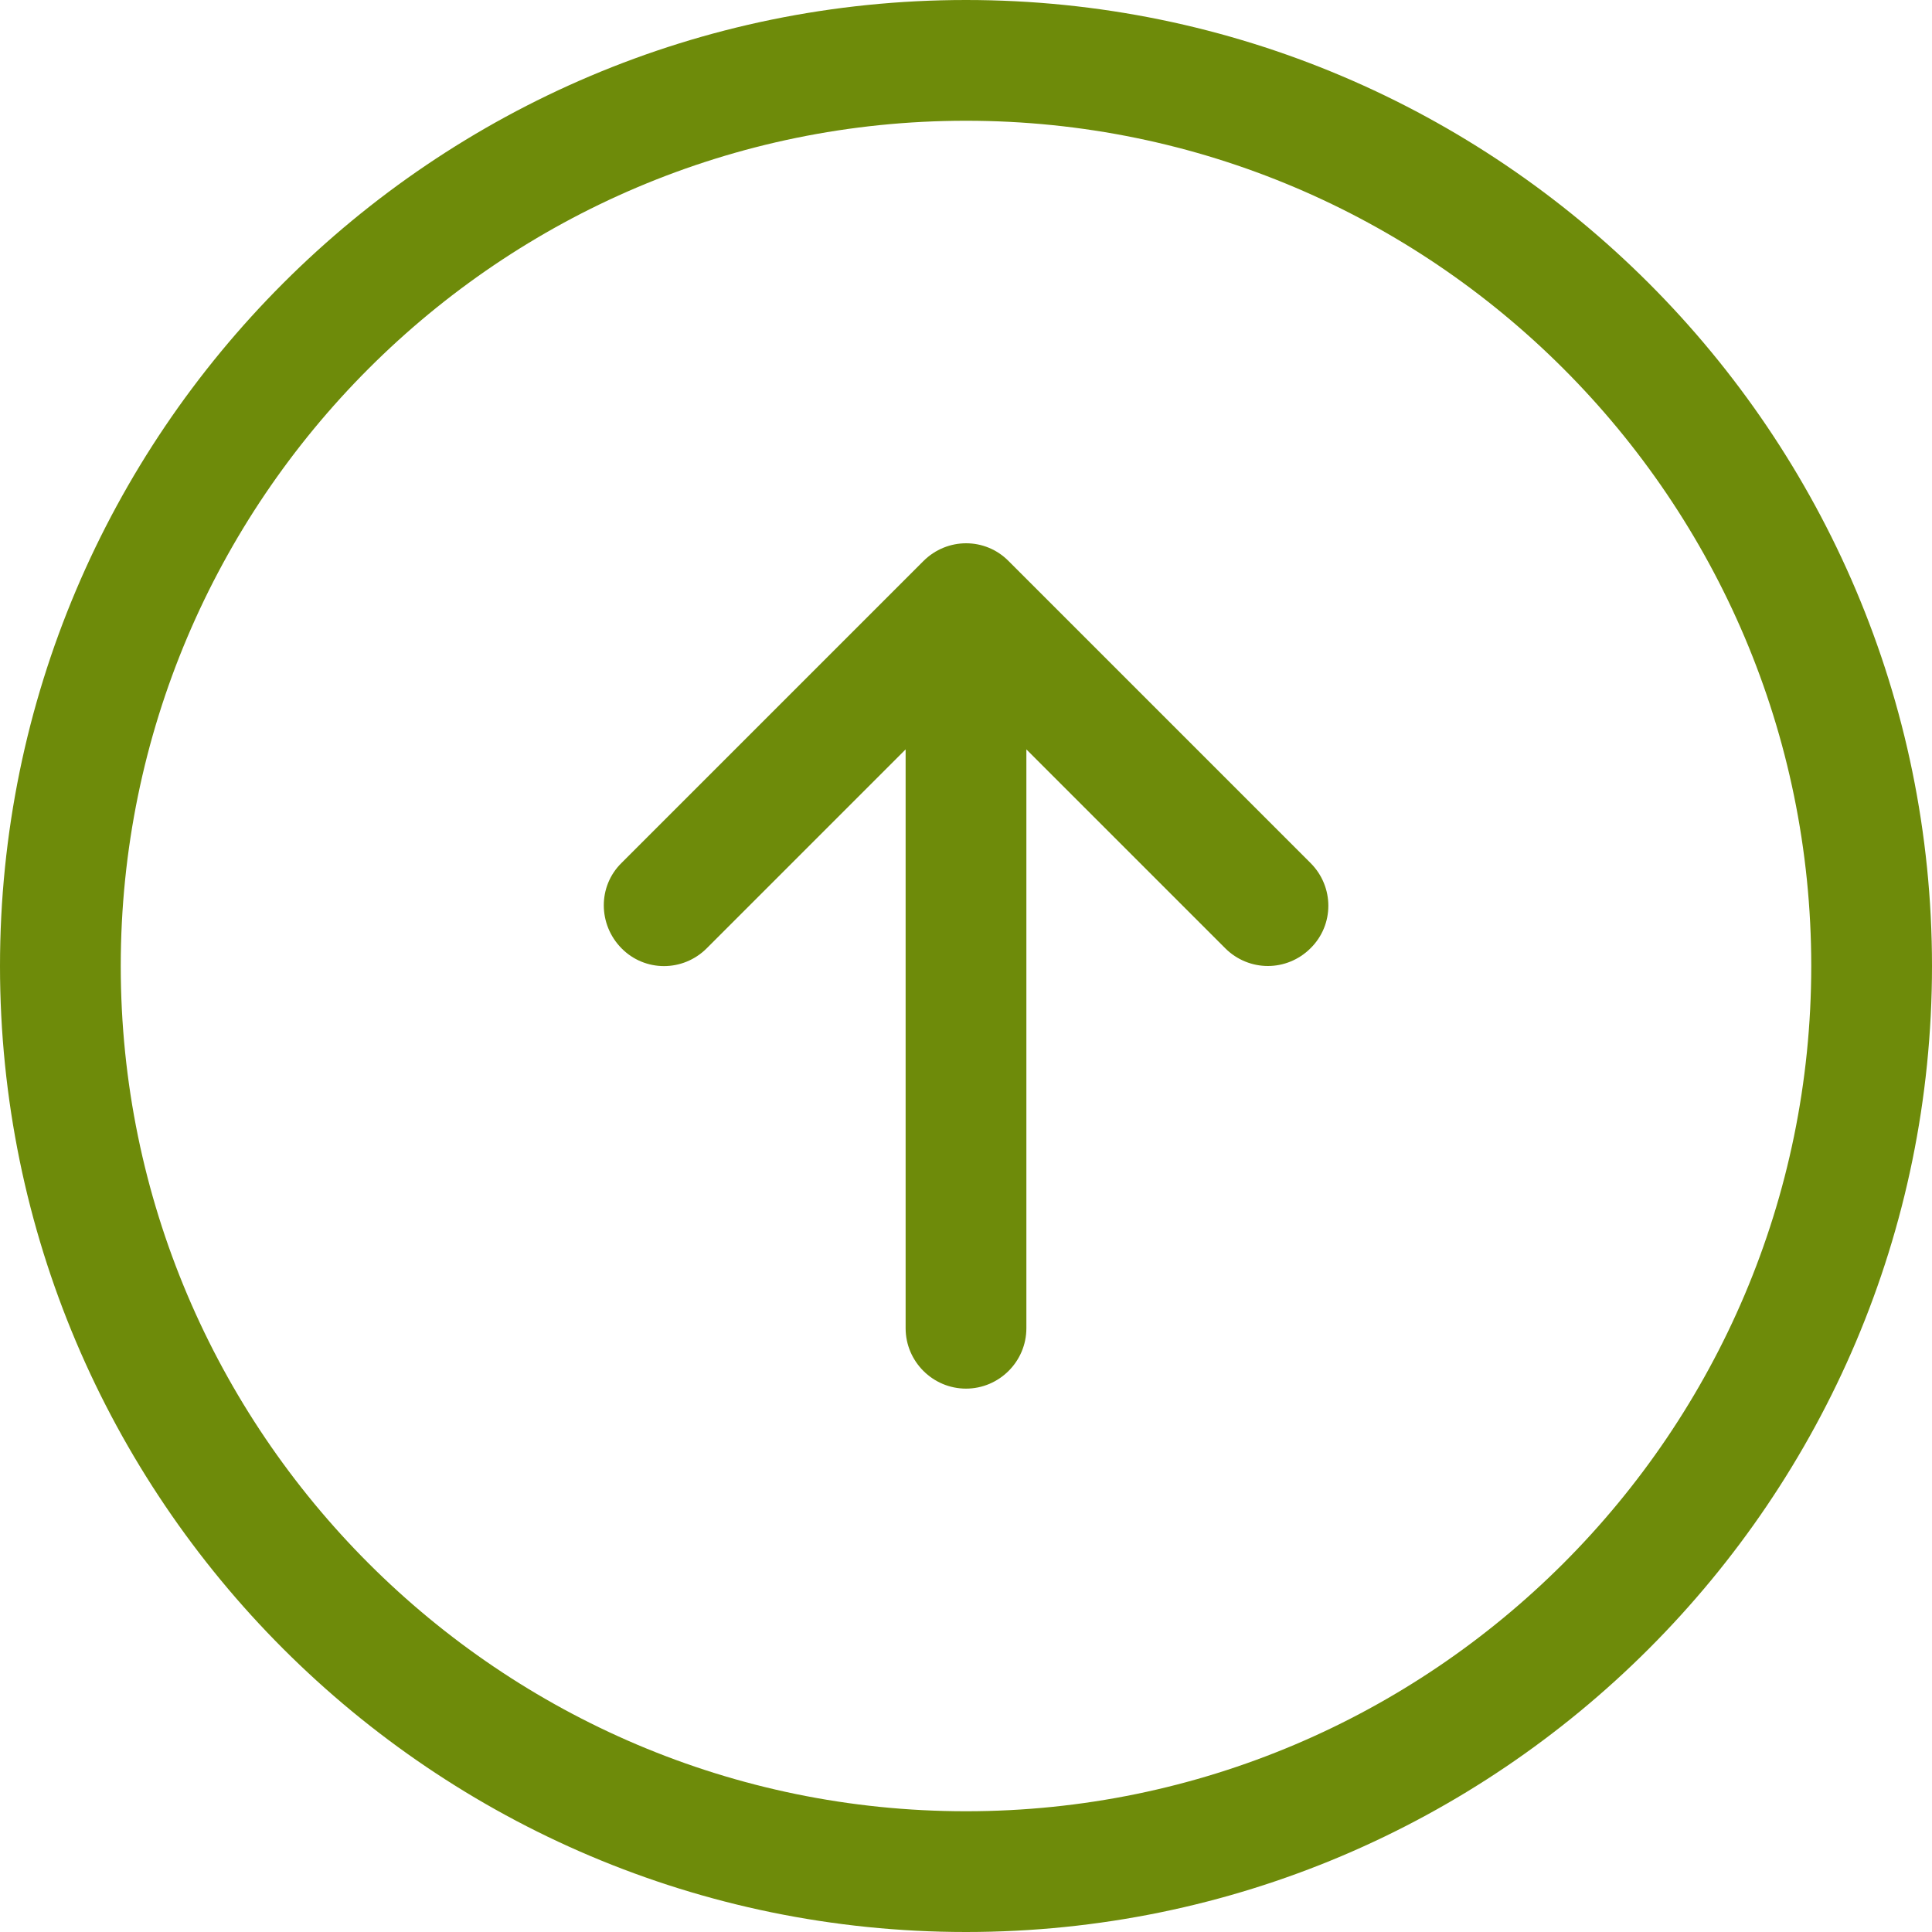 <?xml version="1.0" encoding="utf-8"?>
<!-- Generator: Adobe Illustrator 25.4.1, SVG Export Plug-In . SVG Version: 6.00 Build 0)  -->
<svg version="1.1" id="Icons" xmlns="http://www.w3.org/2000/svg" xmlns:xlink="http://www.w3.org/1999/xlink" x="0px" y="0px"
	 width="512px" height="512px" viewBox="0 0 512 512" style="enable-background:new 0 0 512 512;" xml:space="preserve">
<style type="text/css">
	.st0{fill:#6E8B0A;}
</style>
<path id="Up" class="st0" d="M256,0C114.8,0,0,114.8,0,256s114.8,256,256,256s256-114.8,256-256S397.2,0,256,0z M256,480
	C132.5,480,32,379.5,32,256S132.5,32,256,32s224,100.5,224,224S379.5,480,256,480z M347.3,228.7c6.3,6.3,6.3,16.4,0,22.6
	c-3.1,3.1-7.2,4.7-11.3,4.7s-8.2-1.6-11.3-4.7L272,198.6V352c0,8.8-7.2,16-16,16s-16-7.2-16-16V198.6l-52.7,52.7
	c-6.3,6.3-16.4,6.3-22.6,0s-6.3-16.4,0-22.6l80-80c6.3-6.3,16.4-6.3,22.6,0L347.3,228.7z"/>
</svg>
